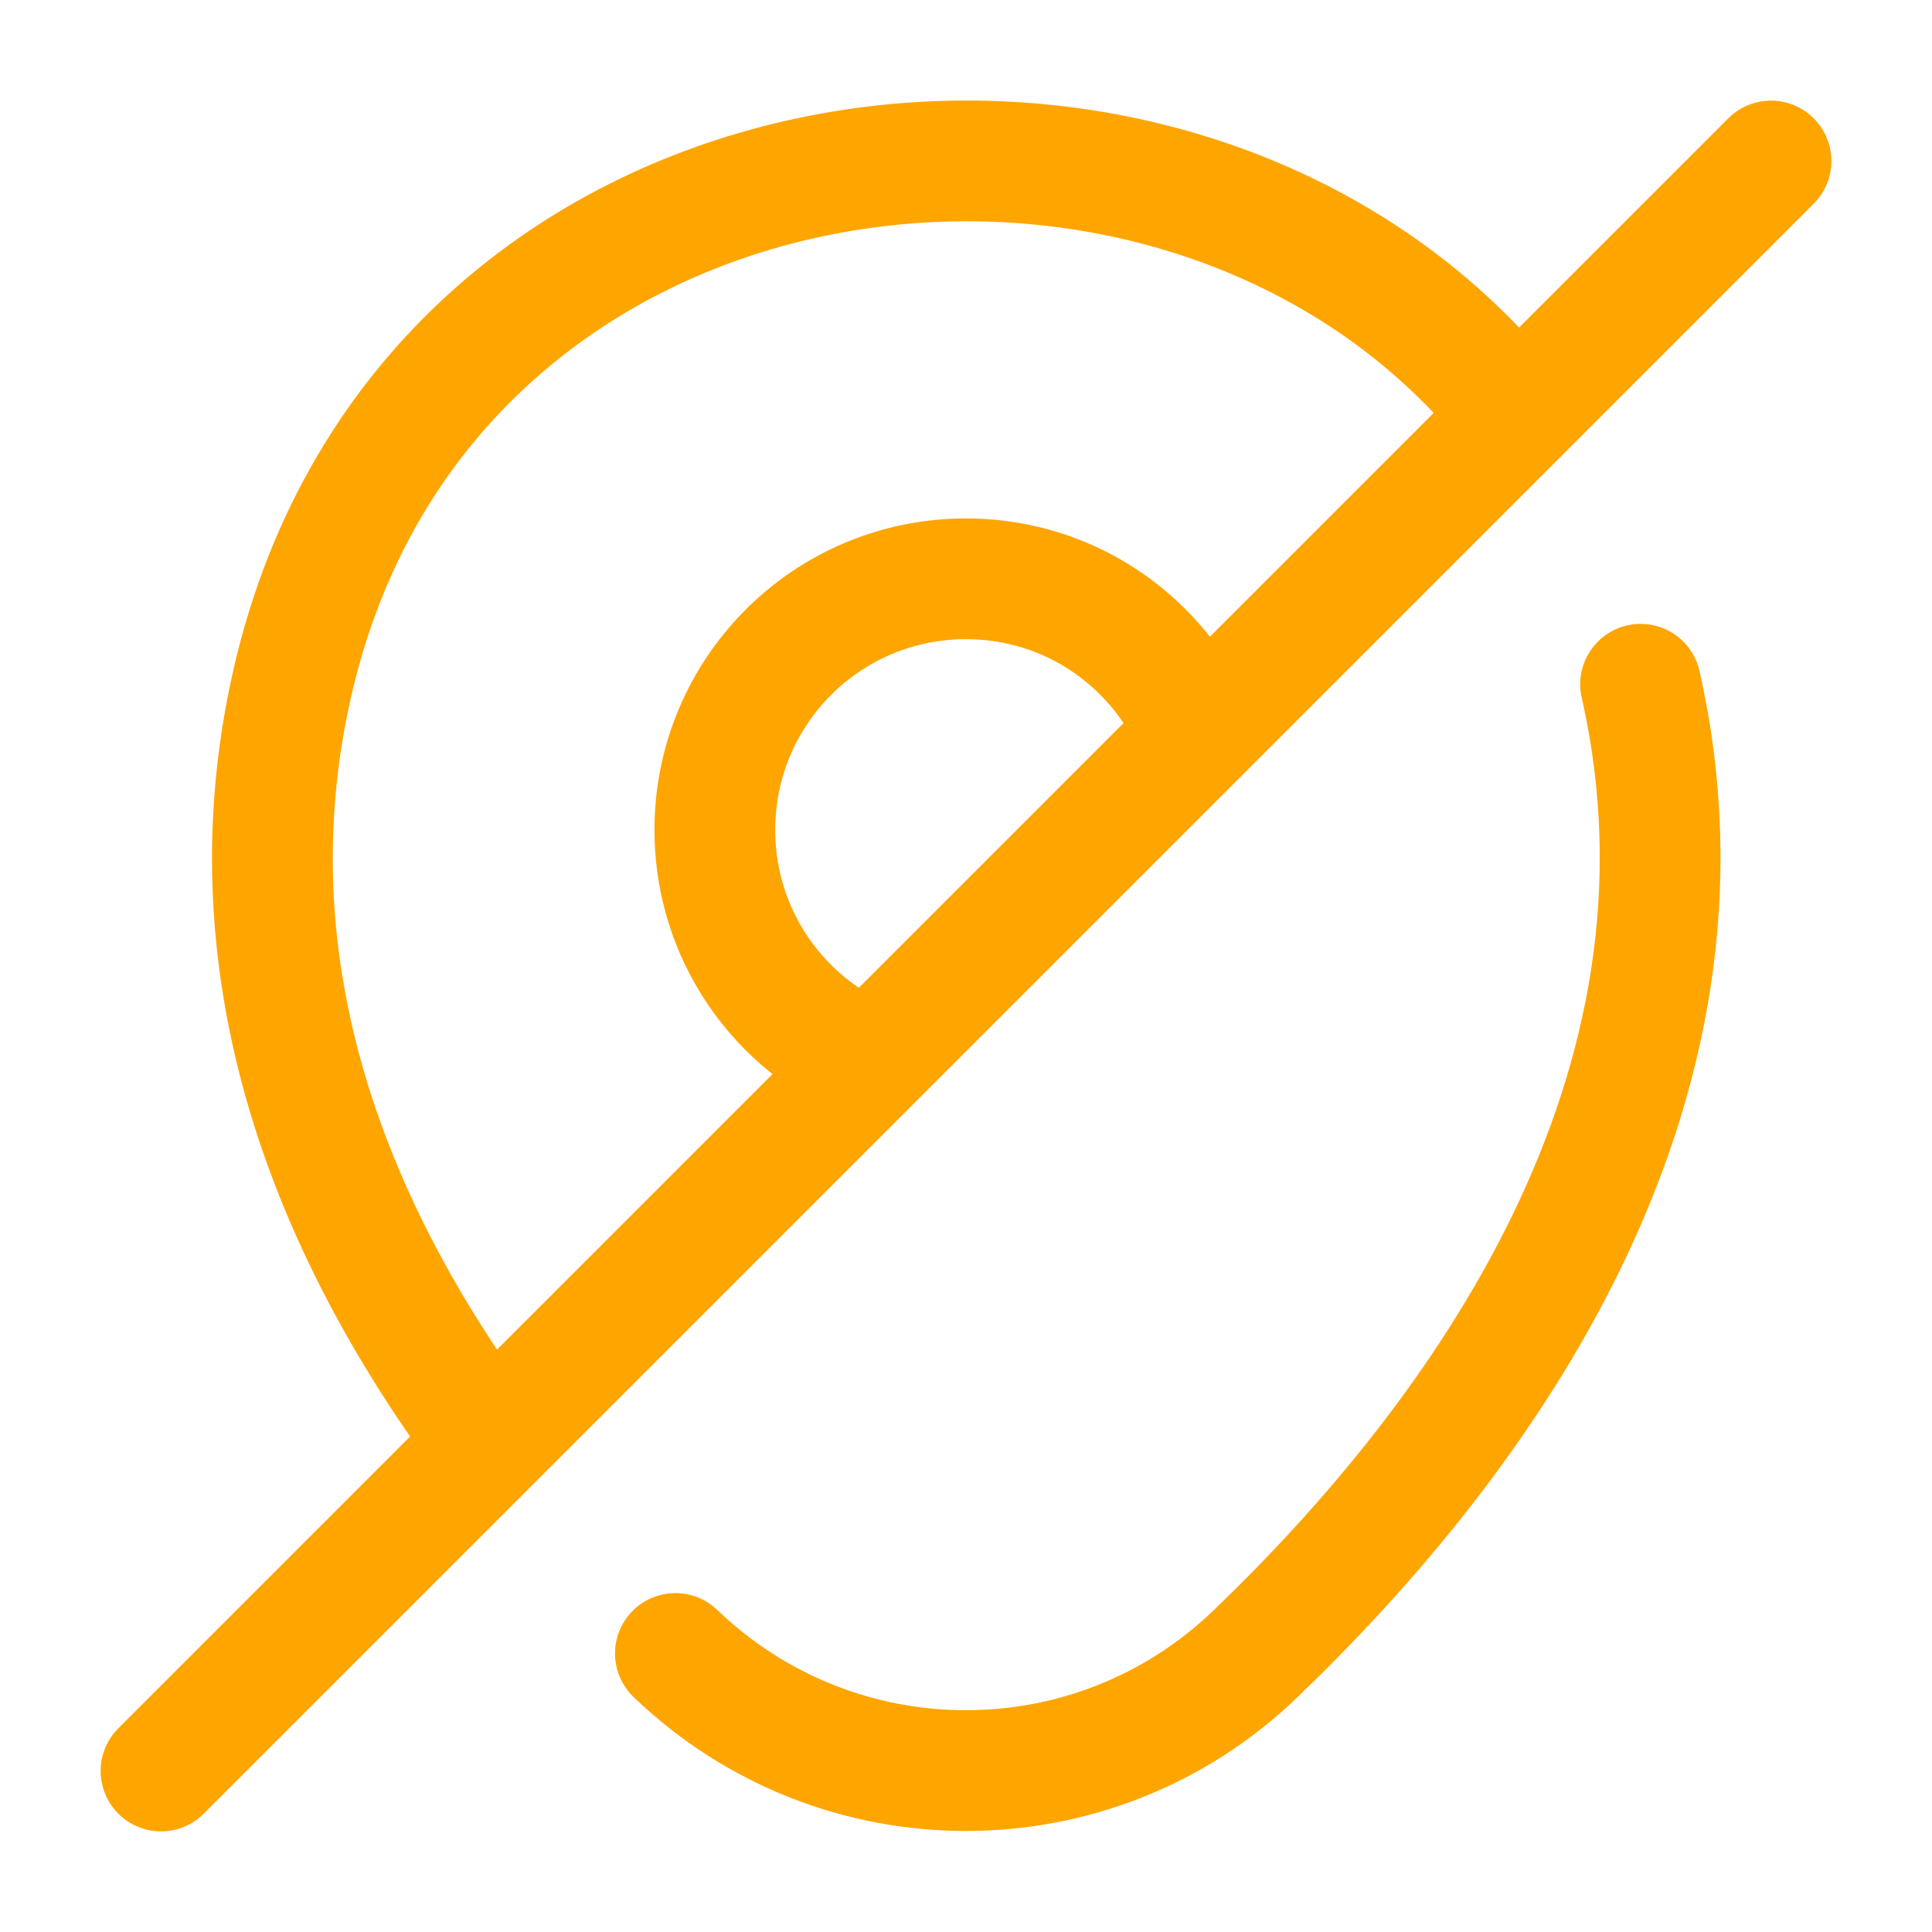 <?xml version="1.0" encoding="UTF-8"?>
<svg xmlns="http://www.w3.org/2000/svg" width="24" height="24" viewBox="0 0 24 24" fill="none">
  <path d="M10.42 13C9.5 12.46 8.88 11.46 8.88 10.31C8.88 8.59 10.27 7.19 12 7.19C13.15 7.19 14.15 7.81 14.69 8.74" stroke="#FFA500" stroke-width="1.5" stroke-linecap="round" stroke-linejoin="round"></path>
  <path d="M5.99 17.81C4.15 15.3 2.81 12.09 3.63 8.49C5.28 1.23 14.57 0.06 18.68 4.98" stroke="#FFA500" stroke-width="1.5" stroke-linecap="round" stroke-linejoin="round"></path>
  <path d="M20.38 8.5C21.53 13.58 18.37 17.88 15.6 20.54C13.59 22.48 10.41 22.48 8.39 20.54" stroke="#FFA500" stroke-width="1.5" stroke-linecap="round" stroke-linejoin="round"></path>
  <path d="M22 2L2 22" stroke="#FFA500" stroke-width="1.5" stroke-linecap="round" stroke-linejoin="round"></path>
</svg>
